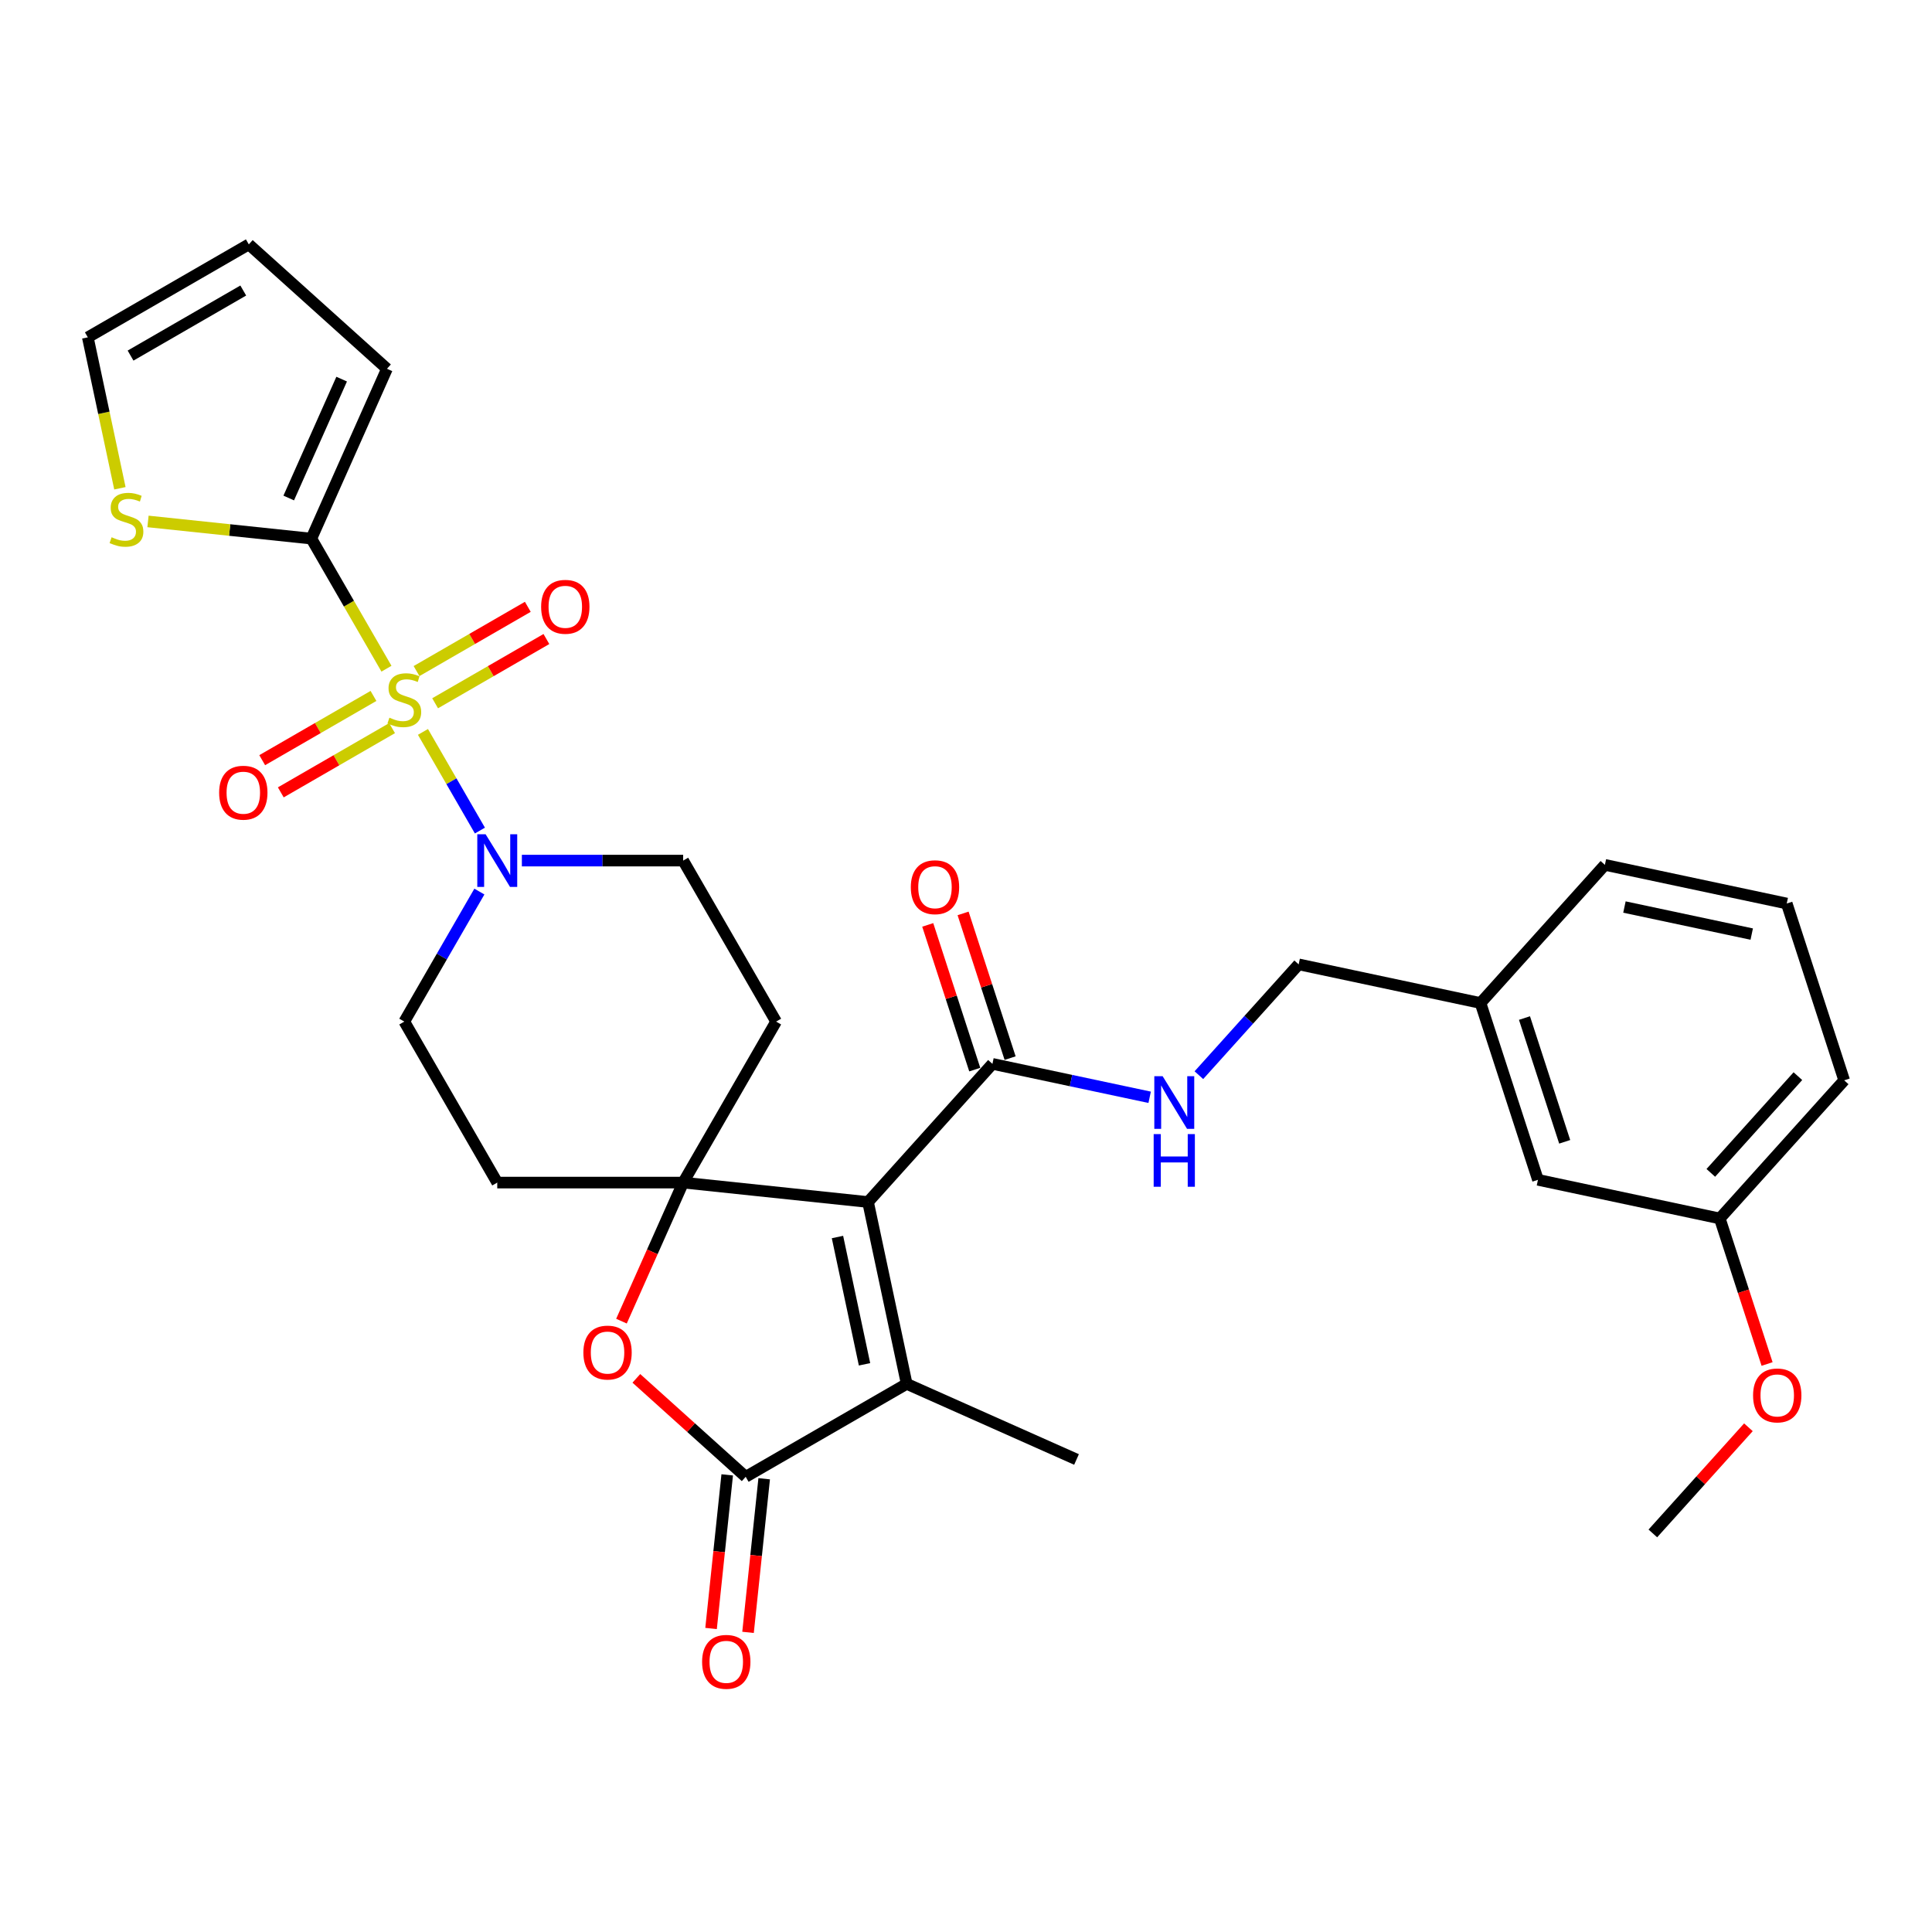<?xml version='1.0' encoding='iso-8859-1'?>
<svg version='1.1' baseProfile='full'
              xmlns='http://www.w3.org/2000/svg'
                      xmlns:rdkit='http://www.rdkit.org/xml'
                      xmlns:xlink='http://www.w3.org/1999/xlink'
                  xml:space='preserve'
width='1000px' height='1000px' viewBox='0 0 1000 1000'>
<!-- END OF HEADER -->
<rect style='opacity:1.0;fill:#FFFFFF;stroke:none' width='1000' height='1000' x='0' y='0'> </rect>
<path class='bond-5' d='M 200.034,346.12 L 180.595,312.451' style='fill:none;fill-rule:evenodd;stroke:#CCCC00;stroke-width:6px;stroke-linecap:butt;stroke-linejoin:miter;stroke-opacity:1' />
<path class='bond-5' d='M 180.595,312.451 L 161.156,278.781' style='fill:none;fill-rule:evenodd;stroke:#000000;stroke-width:6px;stroke-linecap:butt;stroke-linejoin:miter;stroke-opacity:1' />
<path class='bond-6' d='M 218.922,378.836 L 233.662,404.366' style='fill:none;fill-rule:evenodd;stroke:#CCCC00;stroke-width:6px;stroke-linecap:butt;stroke-linejoin:miter;stroke-opacity:1' />
<path class='bond-6' d='M 233.662,404.366 L 248.401,429.895' style='fill:none;fill-rule:evenodd;stroke:#0000FF;stroke-width:6px;stroke-linecap:butt;stroke-linejoin:miter;stroke-opacity:1' />
<path class='bond-11' d='M 193.313,360.212 L 164.515,376.839' style='fill:none;fill-rule:evenodd;stroke:#CCCC00;stroke-width:6px;stroke-linecap:butt;stroke-linejoin:miter;stroke-opacity:1' />
<path class='bond-11' d='M 164.515,376.839 L 135.717,393.465' style='fill:none;fill-rule:evenodd;stroke:#FF0000;stroke-width:6px;stroke-linecap:butt;stroke-linejoin:miter;stroke-opacity:1' />
<path class='bond-11' d='M 202.935,376.878 L 174.138,393.505' style='fill:none;fill-rule:evenodd;stroke:#CCCC00;stroke-width:6px;stroke-linecap:butt;stroke-linejoin:miter;stroke-opacity:1' />
<path class='bond-11' d='M 174.138,393.505 L 145.34,410.131' style='fill:none;fill-rule:evenodd;stroke:#FF0000;stroke-width:6px;stroke-linecap:butt;stroke-linejoin:miter;stroke-opacity:1' />
<path class='bond-12' d='M 225.221,364.012 L 254.018,347.386' style='fill:none;fill-rule:evenodd;stroke:#CCCC00;stroke-width:6px;stroke-linecap:butt;stroke-linejoin:miter;stroke-opacity:1' />
<path class='bond-12' d='M 254.018,347.386 L 282.816,330.759' style='fill:none;fill-rule:evenodd;stroke:#FF0000;stroke-width:6px;stroke-linecap:butt;stroke-linejoin:miter;stroke-opacity:1' />
<path class='bond-12' d='M 215.598,347.346 L 244.396,330.719' style='fill:none;fill-rule:evenodd;stroke:#CCCC00;stroke-width:6px;stroke-linecap:butt;stroke-linejoin:miter;stroke-opacity:1' />
<path class='bond-12' d='M 244.396,330.719 L 273.194,314.093' style='fill:none;fill-rule:evenodd;stroke:#FF0000;stroke-width:6px;stroke-linecap:butt;stroke-linejoin:miter;stroke-opacity:1' />
<path class='bond-0' d='M 449.296,622.163 L 353.6,612.105' style='fill:none;fill-rule:evenodd;stroke:#000000;stroke-width:6px;stroke-linecap:butt;stroke-linejoin:miter;stroke-opacity:1' />
<path class='bond-2' d='M 449.296,622.163 L 469.302,716.283' style='fill:none;fill-rule:evenodd;stroke:#000000;stroke-width:6px;stroke-linecap:butt;stroke-linejoin:miter;stroke-opacity:1' />
<path class='bond-2' d='M 433.473,640.282 L 447.477,706.166' style='fill:none;fill-rule:evenodd;stroke:#000000;stroke-width:6px;stroke-linecap:butt;stroke-linejoin:miter;stroke-opacity:1' />
<path class='bond-7' d='M 449.296,622.163 L 513.681,550.656' style='fill:none;fill-rule:evenodd;stroke:#000000;stroke-width:6px;stroke-linecap:butt;stroke-linejoin:miter;stroke-opacity:1' />
<path class='bond-1' d='M 353.6,612.105 L 401.712,528.774' style='fill:none;fill-rule:evenodd;stroke:#000000;stroke-width:6px;stroke-linecap:butt;stroke-linejoin:miter;stroke-opacity:1' />
<path class='bond-4' d='M 353.6,612.105 L 337.635,647.965' style='fill:none;fill-rule:evenodd;stroke:#000000;stroke-width:6px;stroke-linecap:butt;stroke-linejoin:miter;stroke-opacity:1' />
<path class='bond-4' d='M 337.635,647.965 L 321.669,683.824' style='fill:none;fill-rule:evenodd;stroke:#FF0000;stroke-width:6px;stroke-linecap:butt;stroke-linejoin:miter;stroke-opacity:1' />
<path class='bond-31' d='M 353.6,612.105 L 257.378,612.105' style='fill:none;fill-rule:evenodd;stroke:#000000;stroke-width:6px;stroke-linecap:butt;stroke-linejoin:miter;stroke-opacity:1' />
<path class='bond-24' d='M 469.302,716.283 L 557.205,755.42' style='fill:none;fill-rule:evenodd;stroke:#000000;stroke-width:6px;stroke-linecap:butt;stroke-linejoin:miter;stroke-opacity:1' />
<path class='bond-33' d='M 469.302,716.283 L 385.97,764.394' style='fill:none;fill-rule:evenodd;stroke:#000000;stroke-width:6px;stroke-linecap:butt;stroke-linejoin:miter;stroke-opacity:1' />
<path class='bond-3' d='M 385.97,764.394 L 357.674,738.916' style='fill:none;fill-rule:evenodd;stroke:#000000;stroke-width:6px;stroke-linecap:butt;stroke-linejoin:miter;stroke-opacity:1' />
<path class='bond-3' d='M 357.674,738.916 L 329.378,713.438' style='fill:none;fill-rule:evenodd;stroke:#FF0000;stroke-width:6px;stroke-linecap:butt;stroke-linejoin:miter;stroke-opacity:1' />
<path class='bond-17' d='M 376.401,763.389 L 372.222,803.144' style='fill:none;fill-rule:evenodd;stroke:#000000;stroke-width:6px;stroke-linecap:butt;stroke-linejoin:miter;stroke-opacity:1' />
<path class='bond-17' d='M 372.222,803.144 L 368.044,842.899' style='fill:none;fill-rule:evenodd;stroke:#FF0000;stroke-width:6px;stroke-linecap:butt;stroke-linejoin:miter;stroke-opacity:1' />
<path class='bond-17' d='M 395.54,765.4 L 391.362,805.155' style='fill:none;fill-rule:evenodd;stroke:#000000;stroke-width:6px;stroke-linecap:butt;stroke-linejoin:miter;stroke-opacity:1' />
<path class='bond-17' d='M 391.362,805.155 L 387.183,844.911' style='fill:none;fill-rule:evenodd;stroke:#FF0000;stroke-width:6px;stroke-linecap:butt;stroke-linejoin:miter;stroke-opacity:1' />
<path class='bond-8' d='M 161.156,278.781 L 118.879,274.338' style='fill:none;fill-rule:evenodd;stroke:#000000;stroke-width:6px;stroke-linecap:butt;stroke-linejoin:miter;stroke-opacity:1' />
<path class='bond-8' d='M 118.879,274.338 L 76.603,269.894' style='fill:none;fill-rule:evenodd;stroke:#CCCC00;stroke-width:6px;stroke-linecap:butt;stroke-linejoin:miter;stroke-opacity:1' />
<path class='bond-16' d='M 161.156,278.781 L 200.293,190.878' style='fill:none;fill-rule:evenodd;stroke:#000000;stroke-width:6px;stroke-linecap:butt;stroke-linejoin:miter;stroke-opacity:1' />
<path class='bond-16' d='M 149.445,257.768 L 176.842,196.236' style='fill:none;fill-rule:evenodd;stroke:#000000;stroke-width:6px;stroke-linecap:butt;stroke-linejoin:miter;stroke-opacity:1' />
<path class='bond-14' d='M 248.123,461.474 L 228.695,495.124' style='fill:none;fill-rule:evenodd;stroke:#0000FF;stroke-width:6px;stroke-linecap:butt;stroke-linejoin:miter;stroke-opacity:1' />
<path class='bond-14' d='M 228.695,495.124 L 209.267,528.774' style='fill:none;fill-rule:evenodd;stroke:#000000;stroke-width:6px;stroke-linecap:butt;stroke-linejoin:miter;stroke-opacity:1' />
<path class='bond-15' d='M 270.118,445.443 L 311.859,445.443' style='fill:none;fill-rule:evenodd;stroke:#0000FF;stroke-width:6px;stroke-linecap:butt;stroke-linejoin:miter;stroke-opacity:1' />
<path class='bond-15' d='M 311.859,445.443 L 353.6,445.443' style='fill:none;fill-rule:evenodd;stroke:#000000;stroke-width:6px;stroke-linecap:butt;stroke-linejoin:miter;stroke-opacity:1' />
<path class='bond-13' d='M 513.681,550.656 L 554.371,559.305' style='fill:none;fill-rule:evenodd;stroke:#000000;stroke-width:6px;stroke-linecap:butt;stroke-linejoin:miter;stroke-opacity:1' />
<path class='bond-13' d='M 554.371,559.305 L 595.061,567.954' style='fill:none;fill-rule:evenodd;stroke:#0000FF;stroke-width:6px;stroke-linecap:butt;stroke-linejoin:miter;stroke-opacity:1' />
<path class='bond-19' d='M 522.832,547.683 L 510.663,510.23' style='fill:none;fill-rule:evenodd;stroke:#000000;stroke-width:6px;stroke-linecap:butt;stroke-linejoin:miter;stroke-opacity:1' />
<path class='bond-19' d='M 510.663,510.23 L 498.494,472.778' style='fill:none;fill-rule:evenodd;stroke:#FF0000;stroke-width:6px;stroke-linecap:butt;stroke-linejoin:miter;stroke-opacity:1' />
<path class='bond-19' d='M 504.53,553.63 L 492.361,516.177' style='fill:none;fill-rule:evenodd;stroke:#000000;stroke-width:6px;stroke-linecap:butt;stroke-linejoin:miter;stroke-opacity:1' />
<path class='bond-19' d='M 492.361,516.177 L 480.192,478.725' style='fill:none;fill-rule:evenodd;stroke:#FF0000;stroke-width:6px;stroke-linecap:butt;stroke-linejoin:miter;stroke-opacity:1' />
<path class='bond-18' d='M 62.061,252.731 L 53.758,213.667' style='fill:none;fill-rule:evenodd;stroke:#CCCC00;stroke-width:6px;stroke-linecap:butt;stroke-linejoin:miter;stroke-opacity:1' />
<path class='bond-18' d='M 53.758,213.667 L 45.455,174.603' style='fill:none;fill-rule:evenodd;stroke:#000000;stroke-width:6px;stroke-linecap:butt;stroke-linejoin:miter;stroke-opacity:1' />
<path class='bond-9' d='M 401.712,528.774 L 353.6,445.443' style='fill:none;fill-rule:evenodd;stroke:#000000;stroke-width:6px;stroke-linecap:butt;stroke-linejoin:miter;stroke-opacity:1' />
<path class='bond-10' d='M 257.378,612.105 L 209.267,528.774' style='fill:none;fill-rule:evenodd;stroke:#000000;stroke-width:6px;stroke-linecap:butt;stroke-linejoin:miter;stroke-opacity:1' />
<path class='bond-21' d='M 620.541,556.513 L 646.363,527.834' style='fill:none;fill-rule:evenodd;stroke:#0000FF;stroke-width:6px;stroke-linecap:butt;stroke-linejoin:miter;stroke-opacity:1' />
<path class='bond-21' d='M 646.363,527.834 L 672.186,499.155' style='fill:none;fill-rule:evenodd;stroke:#000000;stroke-width:6px;stroke-linecap:butt;stroke-linejoin:miter;stroke-opacity:1' />
<path class='bond-20' d='M 200.293,190.878 L 128.786,126.492' style='fill:none;fill-rule:evenodd;stroke:#000000;stroke-width:6px;stroke-linecap:butt;stroke-linejoin:miter;stroke-opacity:1' />
<path class='bond-32' d='M 45.455,174.603 L 128.786,126.492' style='fill:none;fill-rule:evenodd;stroke:#000000;stroke-width:6px;stroke-linecap:butt;stroke-linejoin:miter;stroke-opacity:1' />
<path class='bond-32' d='M 67.576,184.053 L 125.908,150.375' style='fill:none;fill-rule:evenodd;stroke:#000000;stroke-width:6px;stroke-linecap:butt;stroke-linejoin:miter;stroke-opacity:1' />
<path class='bond-23' d='M 672.186,499.155 L 766.306,519.161' style='fill:none;fill-rule:evenodd;stroke:#000000;stroke-width:6px;stroke-linecap:butt;stroke-linejoin:miter;stroke-opacity:1' />
<path class='bond-22' d='M 796.04,610.673 L 766.306,519.161' style='fill:none;fill-rule:evenodd;stroke:#000000;stroke-width:6px;stroke-linecap:butt;stroke-linejoin:miter;stroke-opacity:1' />
<path class='bond-22' d='M 809.883,591 L 789.069,526.941' style='fill:none;fill-rule:evenodd;stroke:#000000;stroke-width:6px;stroke-linecap:butt;stroke-linejoin:miter;stroke-opacity:1' />
<path class='bond-25' d='M 796.04,610.673 L 890.16,630.679' style='fill:none;fill-rule:evenodd;stroke:#000000;stroke-width:6px;stroke-linecap:butt;stroke-linejoin:miter;stroke-opacity:1' />
<path class='bond-28' d='M 766.306,519.161 L 830.691,447.653' style='fill:none;fill-rule:evenodd;stroke:#000000;stroke-width:6px;stroke-linecap:butt;stroke-linejoin:miter;stroke-opacity:1' />
<path class='bond-26' d='M 890.16,630.679 L 902.398,668.343' style='fill:none;fill-rule:evenodd;stroke:#000000;stroke-width:6px;stroke-linecap:butt;stroke-linejoin:miter;stroke-opacity:1' />
<path class='bond-26' d='M 902.398,668.343 L 914.636,706.008' style='fill:none;fill-rule:evenodd;stroke:#FF0000;stroke-width:6px;stroke-linecap:butt;stroke-linejoin:miter;stroke-opacity:1' />
<path class='bond-34' d='M 890.16,630.679 L 954.545,559.172' style='fill:none;fill-rule:evenodd;stroke:#000000;stroke-width:6px;stroke-linecap:butt;stroke-linejoin:miter;stroke-opacity:1' />
<path class='bond-34' d='M 885.516,607.076 L 930.586,557.021' style='fill:none;fill-rule:evenodd;stroke:#000000;stroke-width:6px;stroke-linecap:butt;stroke-linejoin:miter;stroke-opacity:1' />
<path class='bond-30' d='M 904.98,738.756 L 880.245,766.228' style='fill:none;fill-rule:evenodd;stroke:#FF0000;stroke-width:6px;stroke-linecap:butt;stroke-linejoin:miter;stroke-opacity:1' />
<path class='bond-30' d='M 880.245,766.228 L 855.509,793.699' style='fill:none;fill-rule:evenodd;stroke:#000000;stroke-width:6px;stroke-linecap:butt;stroke-linejoin:miter;stroke-opacity:1' />
<path class='bond-27' d='M 924.811,467.659 L 830.691,447.653' style='fill:none;fill-rule:evenodd;stroke:#000000;stroke-width:6px;stroke-linecap:butt;stroke-linejoin:miter;stroke-opacity:1' />
<path class='bond-27' d='M 906.692,483.482 L 840.808,469.478' style='fill:none;fill-rule:evenodd;stroke:#000000;stroke-width:6px;stroke-linecap:butt;stroke-linejoin:miter;stroke-opacity:1' />
<path class='bond-29' d='M 924.811,467.659 L 954.545,559.172' style='fill:none;fill-rule:evenodd;stroke:#000000;stroke-width:6px;stroke-linecap:butt;stroke-linejoin:miter;stroke-opacity:1' />
<path  class='atom-0' d='M 201.569 371.465
Q 201.877 371.58, 203.147 372.119
Q 204.417 372.658, 205.803 373.005
Q 207.227 373.312, 208.613 373.312
Q 211.191 373.312, 212.692 372.081
Q 214.193 370.811, 214.193 368.617
Q 214.193 367.116, 213.424 366.192
Q 212.692 365.268, 211.538 364.768
Q 210.383 364.268, 208.459 363.69
Q 206.034 362.959, 204.571 362.266
Q 203.147 361.573, 202.108 360.111
Q 201.107 358.648, 201.107 356.185
Q 201.107 352.759, 203.417 350.642
Q 205.764 348.526, 210.383 348.526
Q 213.539 348.526, 217.119 350.027
L 216.233 352.99
Q 212.962 351.643, 210.498 351.643
Q 207.843 351.643, 206.38 352.759
Q 204.918 353.837, 204.956 355.723
Q 204.956 357.186, 205.687 358.071
Q 206.457 358.956, 207.535 359.456
Q 208.651 359.957, 210.498 360.534
Q 212.962 361.304, 214.424 362.074
Q 215.887 362.843, 216.926 364.422
Q 218.004 365.961, 218.004 368.617
Q 218.004 372.389, 215.464 374.429
Q 212.962 376.43, 208.766 376.43
Q 206.342 376.43, 204.494 375.891
Q 202.685 375.391, 200.53 374.506
L 201.569 371.465
' fill='#CCCC00'/>
<path  class='atom-5' d='M 301.954 700.086
Q 301.954 693.543, 305.187 689.886
Q 308.421 686.23, 314.463 686.23
Q 320.506 686.23, 323.739 689.886
Q 326.972 693.543, 326.972 700.086
Q 326.972 706.706, 323.701 710.478
Q 320.429 714.211, 314.463 714.211
Q 308.459 714.211, 305.187 710.478
Q 301.954 706.745, 301.954 700.086
M 314.463 711.132
Q 318.62 711.132, 320.852 708.361
Q 323.123 705.551, 323.123 700.086
Q 323.123 694.736, 320.852 692.042
Q 318.62 689.309, 314.463 689.309
Q 310.306 689.309, 308.036 692.003
Q 305.803 694.697, 305.803 700.086
Q 305.803 705.59, 308.036 708.361
Q 310.306 711.132, 314.463 711.132
' fill='#FF0000'/>
<path  class='atom-7' d='M 251.355 431.818
L 260.284 446.252
Q 261.169 447.676, 262.593 450.254
Q 264.017 452.833, 264.094 452.987
L 264.094 431.818
L 267.712 431.818
L 267.712 459.068
L 263.979 459.068
L 254.395 443.288
Q 253.279 441.44, 252.086 439.324
Q 250.931 437.207, 250.585 436.552
L 250.585 459.068
L 247.044 459.068
L 247.044 431.818
L 251.355 431.818
' fill='#0000FF'/>
<path  class='atom-9' d='M 57.763 278.076
Q 58.07 278.191, 59.341 278.73
Q 60.611 279.269, 61.996 279.616
Q 63.42 279.923, 64.806 279.923
Q 67.385 279.923, 68.886 278.692
Q 70.387 277.422, 70.387 275.228
Q 70.387 273.727, 69.617 272.803
Q 68.886 271.879, 67.731 271.379
Q 66.576 270.879, 64.652 270.301
Q 62.227 269.57, 60.765 268.877
Q 59.341 268.184, 58.301 266.722
Q 57.301 265.259, 57.301 262.796
Q 57.301 259.37, 59.61 257.253
Q 61.958 255.137, 66.576 255.137
Q 69.733 255.137, 73.312 256.638
L 72.427 259.601
Q 69.155 258.254, 66.692 258.254
Q 64.036 258.254, 62.574 259.37
Q 61.111 260.448, 61.15 262.334
Q 61.15 263.797, 61.881 264.682
Q 62.651 265.567, 63.728 266.067
Q 64.844 266.568, 66.692 267.145
Q 69.155 267.915, 70.618 268.685
Q 72.08 269.454, 73.12 271.032
Q 74.197 272.572, 74.197 275.228
Q 74.197 279, 71.657 281.04
Q 69.155 283.041, 64.96 283.041
Q 62.535 283.041, 60.688 282.502
Q 58.879 282.002, 56.723 281.117
L 57.763 278.076
' fill='#CCCC00'/>
<path  class='atom-12' d='M 113.427 410.3
Q 113.427 403.757, 116.66 400.101
Q 119.893 396.444, 125.936 396.444
Q 131.979 396.444, 135.212 400.101
Q 138.445 403.757, 138.445 410.3
Q 138.445 416.92, 135.173 420.692
Q 131.902 424.426, 125.936 424.426
Q 119.931 424.426, 116.66 420.692
Q 113.427 416.959, 113.427 410.3
M 125.936 421.347
Q 130.093 421.347, 132.325 418.576
Q 134.596 415.766, 134.596 410.3
Q 134.596 404.95, 132.325 402.256
Q 130.093 399.523, 125.936 399.523
Q 121.779 399.523, 119.508 402.218
Q 117.276 404.912, 117.276 410.3
Q 117.276 415.804, 119.508 418.576
Q 121.779 421.347, 125.936 421.347
' fill='#FF0000'/>
<path  class='atom-13' d='M 280.089 314.078
Q 280.089 307.535, 283.322 303.878
Q 286.555 300.222, 292.598 300.222
Q 298.641 300.222, 301.874 303.878
Q 305.107 307.535, 305.107 314.078
Q 305.107 320.698, 301.835 324.47
Q 298.564 328.203, 292.598 328.203
Q 286.594 328.203, 283.322 324.47
Q 280.089 320.737, 280.089 314.078
M 292.598 325.124
Q 296.755 325.124, 298.987 322.353
Q 301.258 319.543, 301.258 314.078
Q 301.258 308.728, 298.987 306.034
Q 296.755 303.301, 292.598 303.301
Q 288.441 303.301, 286.17 305.995
Q 283.938 308.69, 283.938 314.078
Q 283.938 319.582, 286.17 322.353
Q 288.441 325.124, 292.598 325.124
' fill='#FF0000'/>
<path  class='atom-14' d='M 601.777 557.037
L 610.707 571.47
Q 611.592 572.894, 613.016 575.473
Q 614.44 578.052, 614.517 578.206
L 614.517 557.037
L 618.135 557.037
L 618.135 584.287
L 614.402 584.287
L 604.818 568.507
Q 603.702 566.659, 602.509 564.542
Q 601.354 562.425, 601.008 561.771
L 601.008 584.287
L 597.467 584.287
L 597.467 557.037
L 601.777 557.037
' fill='#0000FF'/>
<path  class='atom-14' d='M 597.139 587.012
L 600.834 587.012
L 600.834 598.597
L 614.767 598.597
L 614.767 587.012
L 618.462 587.012
L 618.462 614.262
L 614.767 614.262
L 614.767 601.676
L 600.834 601.676
L 600.834 614.262
L 597.139 614.262
L 597.139 587.012
' fill='#0000FF'/>
<path  class='atom-18' d='M 363.404 860.167
Q 363.404 853.623, 366.637 849.967
Q 369.87 846.311, 375.912 846.311
Q 381.955 846.311, 385.188 849.967
Q 388.421 853.623, 388.421 860.167
Q 388.421 866.787, 385.15 870.559
Q 381.878 874.292, 375.912 874.292
Q 369.908 874.292, 366.637 870.559
Q 363.404 866.825, 363.404 860.167
M 375.912 871.213
Q 380.069 871.213, 382.302 868.442
Q 384.573 865.632, 384.573 860.167
Q 384.573 854.817, 382.302 852.122
Q 380.069 849.39, 375.912 849.39
Q 371.756 849.39, 369.485 852.084
Q 367.252 854.778, 367.252 860.167
Q 367.252 865.671, 369.485 868.442
Q 371.756 871.213, 375.912 871.213
' fill='#FF0000'/>
<path  class='atom-20' d='M 471.438 459.22
Q 471.438 452.677, 474.671 449.021
Q 477.904 445.364, 483.947 445.364
Q 489.99 445.364, 493.223 449.021
Q 496.456 452.677, 496.456 459.22
Q 496.456 465.84, 493.184 469.612
Q 489.913 473.346, 483.947 473.346
Q 477.943 473.346, 474.671 469.612
Q 471.438 465.879, 471.438 459.22
M 483.947 470.267
Q 488.104 470.267, 490.336 467.495
Q 492.607 464.686, 492.607 459.22
Q 492.607 453.87, 490.336 451.176
Q 488.104 448.443, 483.947 448.443
Q 479.79 448.443, 477.519 451.137
Q 475.287 453.832, 475.287 459.22
Q 475.287 464.724, 477.519 467.495
Q 479.79 470.267, 483.947 470.267
' fill='#FF0000'/>
<path  class='atom-27' d='M 907.386 722.269
Q 907.386 715.726, 910.619 712.07
Q 913.852 708.413, 919.894 708.413
Q 925.937 708.413, 929.17 712.07
Q 932.403 715.726, 932.403 722.269
Q 932.403 728.889, 929.132 732.661
Q 925.86 736.395, 919.894 736.395
Q 913.89 736.395, 910.619 732.661
Q 907.386 728.928, 907.386 722.269
M 919.894 733.316
Q 924.051 733.316, 926.284 730.544
Q 928.554 727.735, 928.554 722.269
Q 928.554 716.919, 926.284 714.225
Q 924.051 711.492, 919.894 711.492
Q 915.738 711.492, 913.467 714.186
Q 911.234 716.881, 911.234 722.269
Q 911.234 727.773, 913.467 730.544
Q 915.738 733.316, 919.894 733.316
' fill='#FF0000'/>
</svg>
